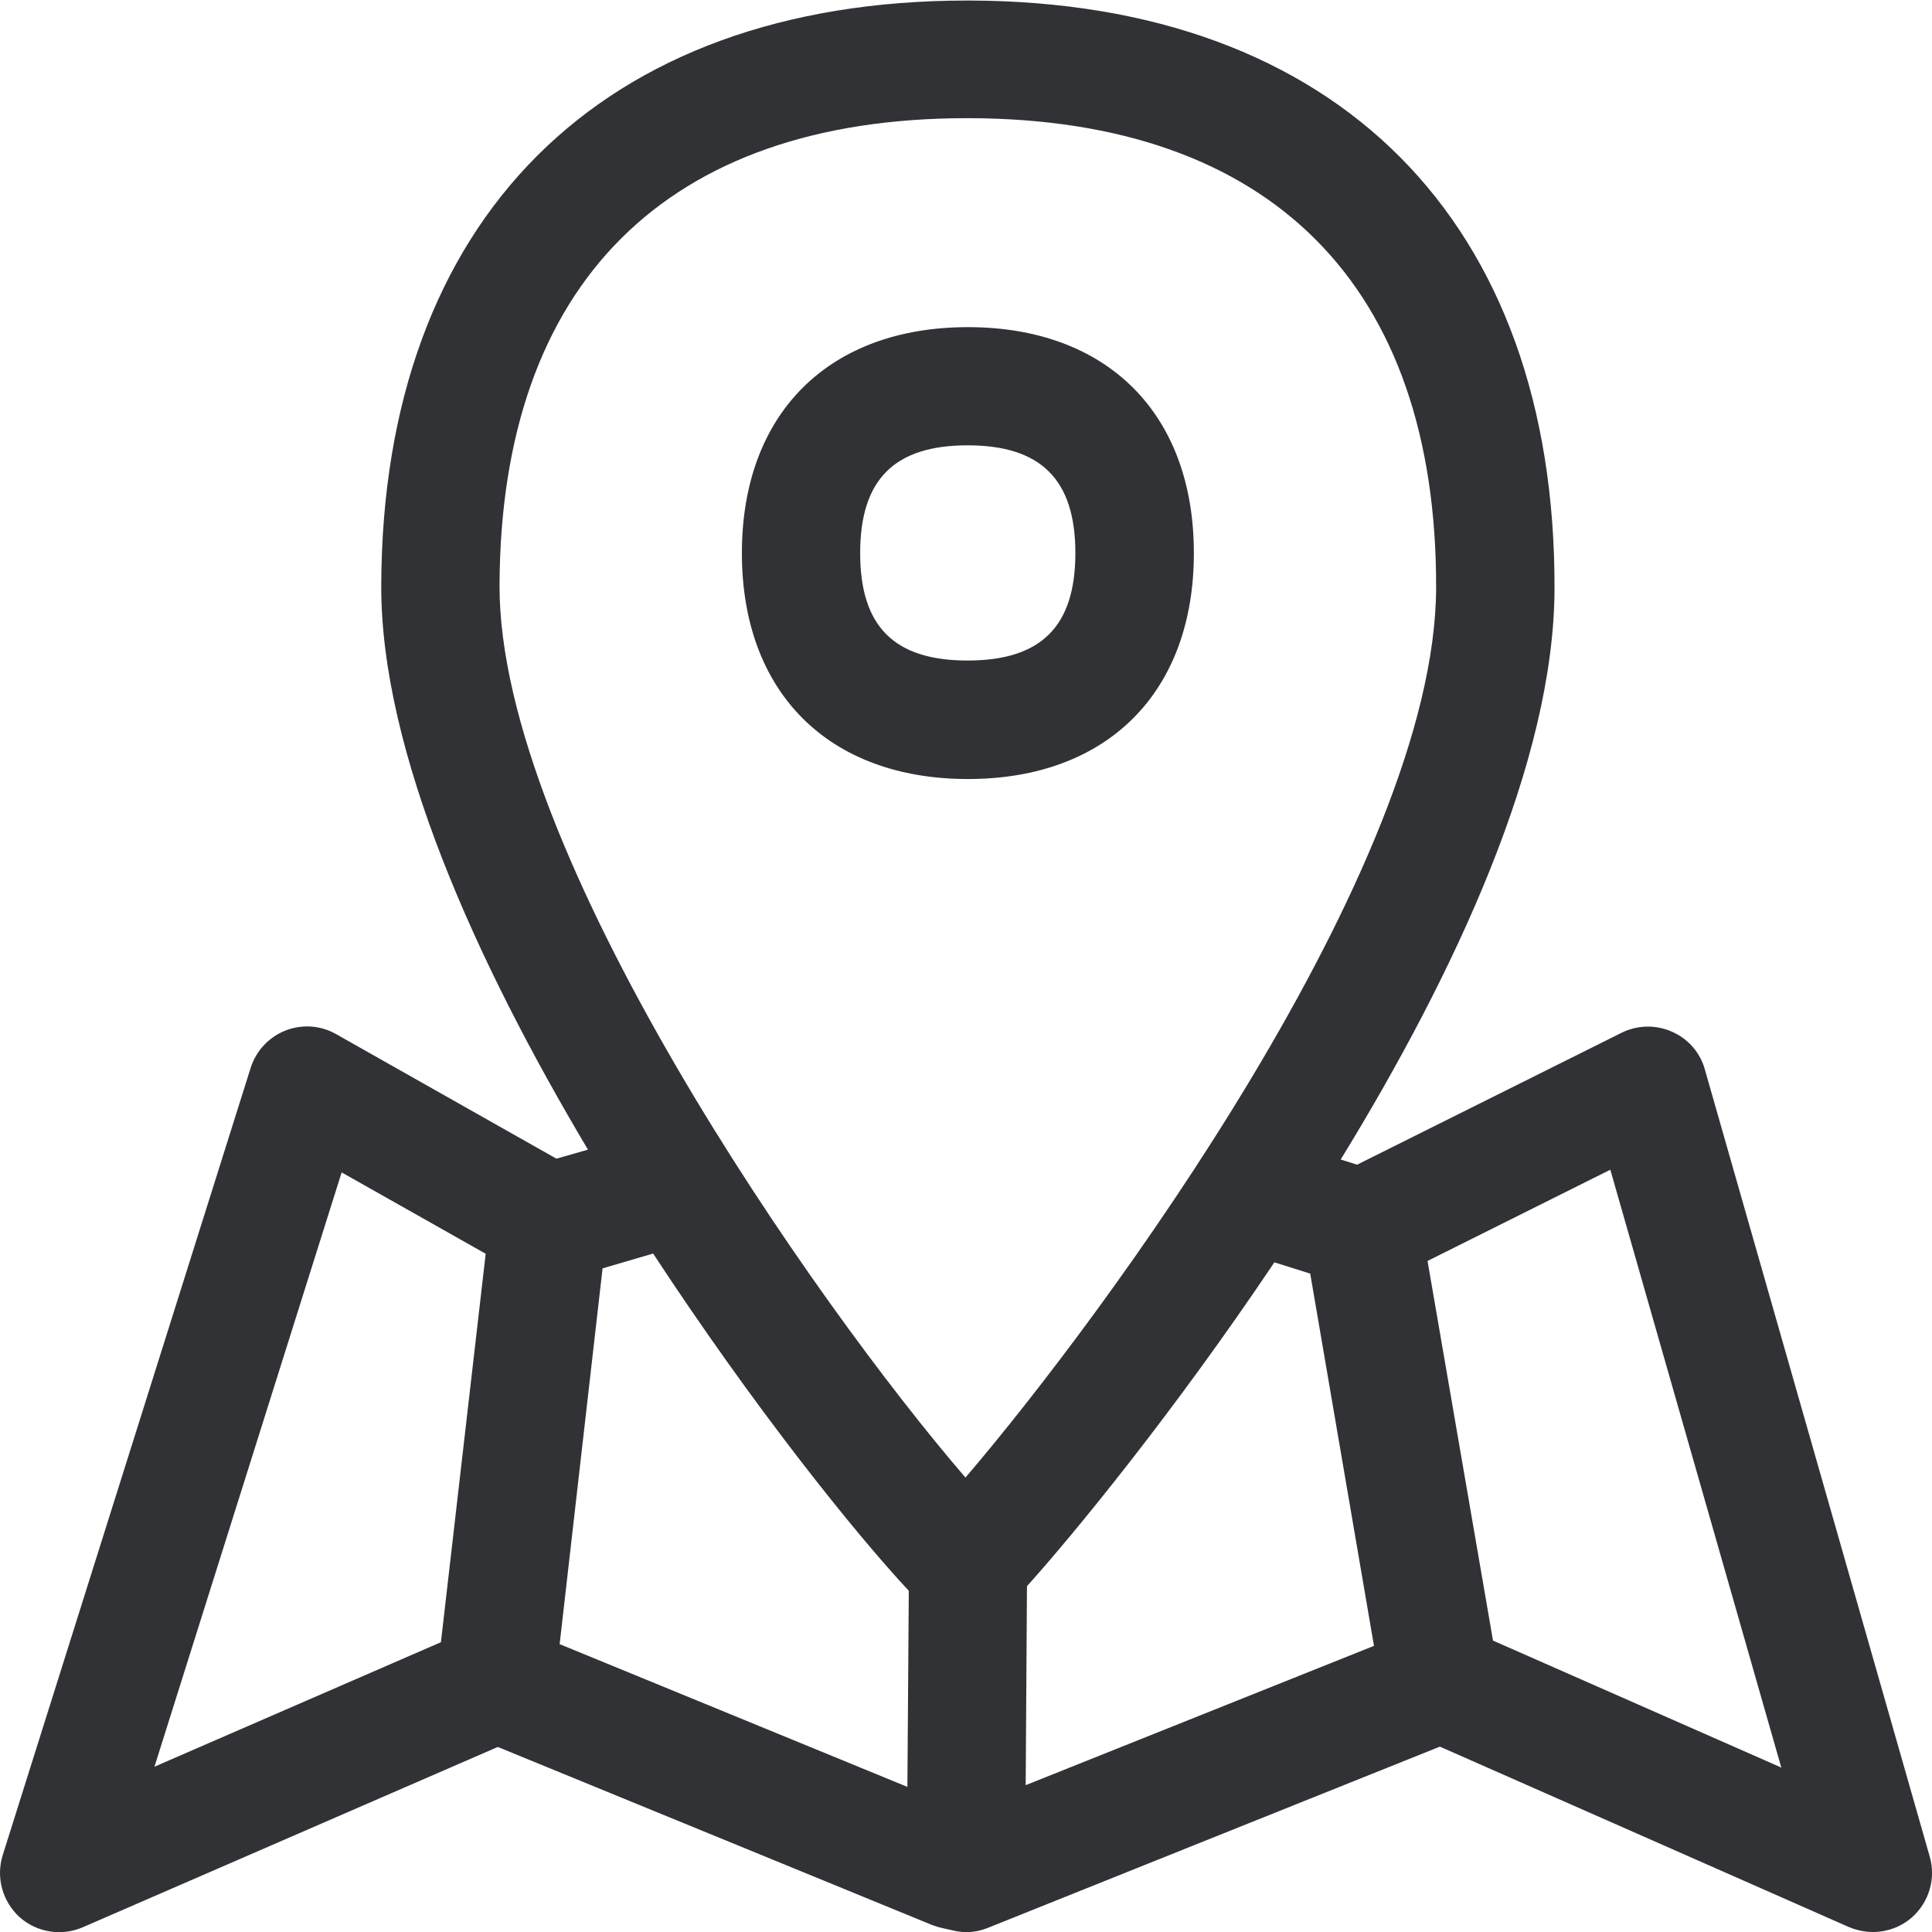 <svg width="18" height="18" viewBox="0 0 18 18" fill="none" xmlns="http://www.w3.org/2000/svg">
<g clip-path="url(#clip0_45_8473)">
<path fill-rule="evenodd" clip-rule="evenodd" d="M13.91 15.285L16.596 16.468L15.003 10.898L13.3 11.748L13.91 15.285ZM3.183 10.923L1.439 16.46L4.108 15.3L4.525 11.681L3.183 10.923ZM8.467 14.821C7.96 14.278 7.018 13.103 6.085 11.679L5.614 11.817L5.214 15.318L8.454 16.648L8.467 14.821ZM9.008 1.101C6.208 1.101 4.664 2.645 4.654 5.453C4.646 7.934 7.604 12.153 8.995 13.766C10.275 12.27 13.372 8.075 13.38 5.478C13.387 2.663 11.843 1.109 9.031 1.101H9.008ZM9.568 14.778L9.556 16.632L12.801 15.334L12.207 11.866L11.873 11.761C10.936 13.157 10.004 14.294 9.568 14.778ZM17.979 17.298C18.038 17.503 17.972 17.723 17.813 17.864C17.71 17.954 17.58 18 17.449 18C17.375 18 17.298 17.984 17.226 17.954L13.415 16.273L9.205 17.961C9.097 18.005 8.985 18.013 8.872 17.984L8.769 17.961C8.741 17.954 8.713 17.946 8.687 17.936L4.638 16.276L0.771 17.956C0.574 18.041 0.343 18.005 0.182 17.861C0.023 17.715 -0.039 17.493 0.025 17.285L2.336 9.947C2.387 9.789 2.505 9.663 2.658 9.602C2.815 9.54 2.989 9.553 3.132 9.635L5.184 10.795L5.478 10.711C4.433 8.956 3.547 6.997 3.552 5.455C3.562 2.041 5.601 0.005 9.01 0.005H9.036C12.457 0.015 14.494 2.064 14.483 5.488C14.478 7.094 13.556 9.066 12.491 10.803L12.644 10.851L15.108 9.622C15.254 9.55 15.426 9.545 15.577 9.612C15.728 9.678 15.841 9.807 15.884 9.965L17.979 17.298ZM8.014 5.153C8.014 5.837 8.331 6.154 9.015 6.154C9.699 6.154 10.019 5.837 10.019 5.153C10.019 4.469 9.699 4.149 9.015 4.149C8.334 4.149 8.014 4.466 8.014 5.153ZM11.123 5.153C11.123 6.451 10.316 7.258 9.018 7.258C7.719 7.258 6.912 6.451 6.912 5.153C6.912 3.854 7.719 3.048 9.018 3.048C10.316 3.048 11.123 3.854 11.123 5.153Z" fill="#313235"/>
</g>
<defs>
<clipPath id="clip0_45_8473">
<rect width="18" height="18" fill="white"/>
</clipPath>
</defs>
</svg>
